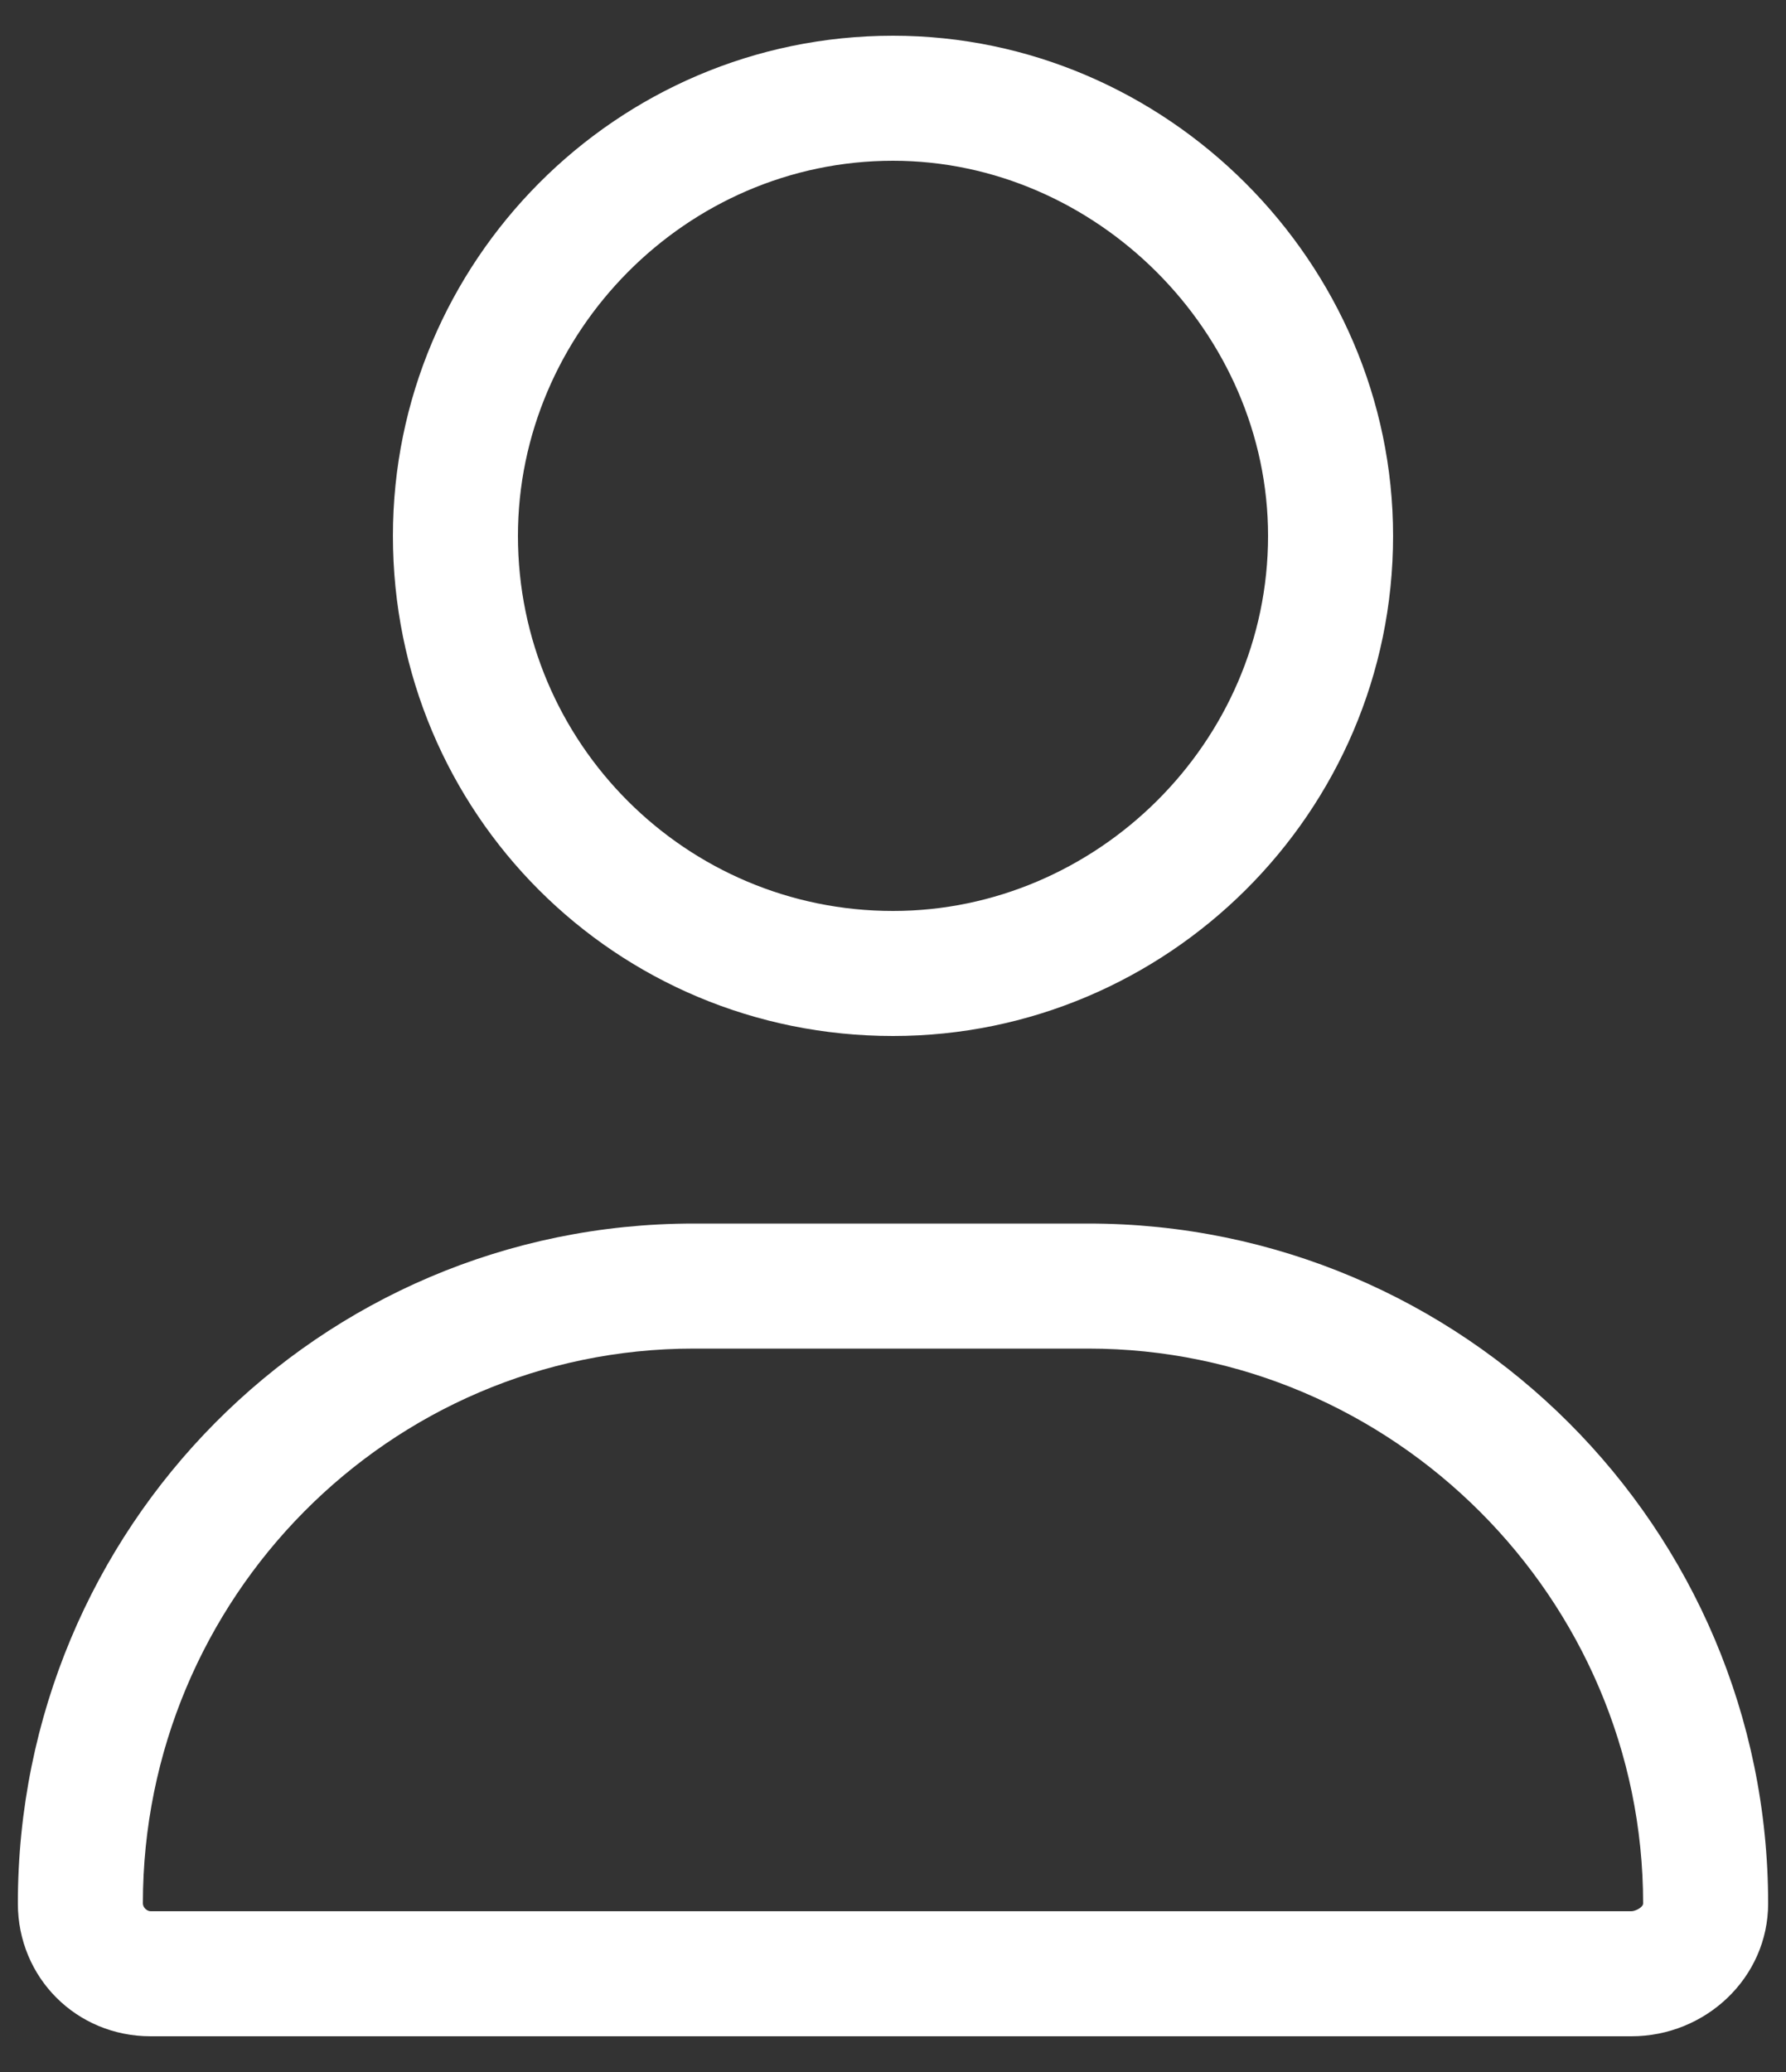 <svg width="25" height="29" viewBox="0 0 25 29" fill="none" xmlns="http://www.w3.org/2000/svg">
<rect x="0" y="0" width="25" height="29" fill="#333333" stroke="none"/>
<path d="M12.5 14.5C8.617 14.5 5.5 11.383 5.5 7.5C5.5 3.672 8.617 0.5 12.5 0.5C16.328 0.5 19.5 3.672 19.5 7.5C19.5 11.383 16.328 14.5 12.5 14.5ZM12.5 2.25C9.602 2.25 7.25 4.656 7.25 7.5C7.25 10.398 9.602 12.75 12.5 12.75C15.344 12.75 17.75 10.398 17.75 7.5C17.75 4.656 15.344 2.25 12.5 2.25ZM15.234 17.125C20.484 17.125 24.75 21.391 24.75 26.641C24.75 27.68 23.875 28.5 22.836 28.5H2.109C1.07 28.5 0.25 27.68 0.25 26.641C0.25 21.391 4.461 17.125 9.711 17.125H15.234ZM22.836 26.75C22.891 26.75 23 26.695 23 26.641C23 22.375 19.5 18.875 15.234 18.875H9.711C5.445 18.875 2 22.375 2 26.641C2 26.695 2.055 26.75 2.109 26.75H22.836Z" fill="white"/>
</svg>
